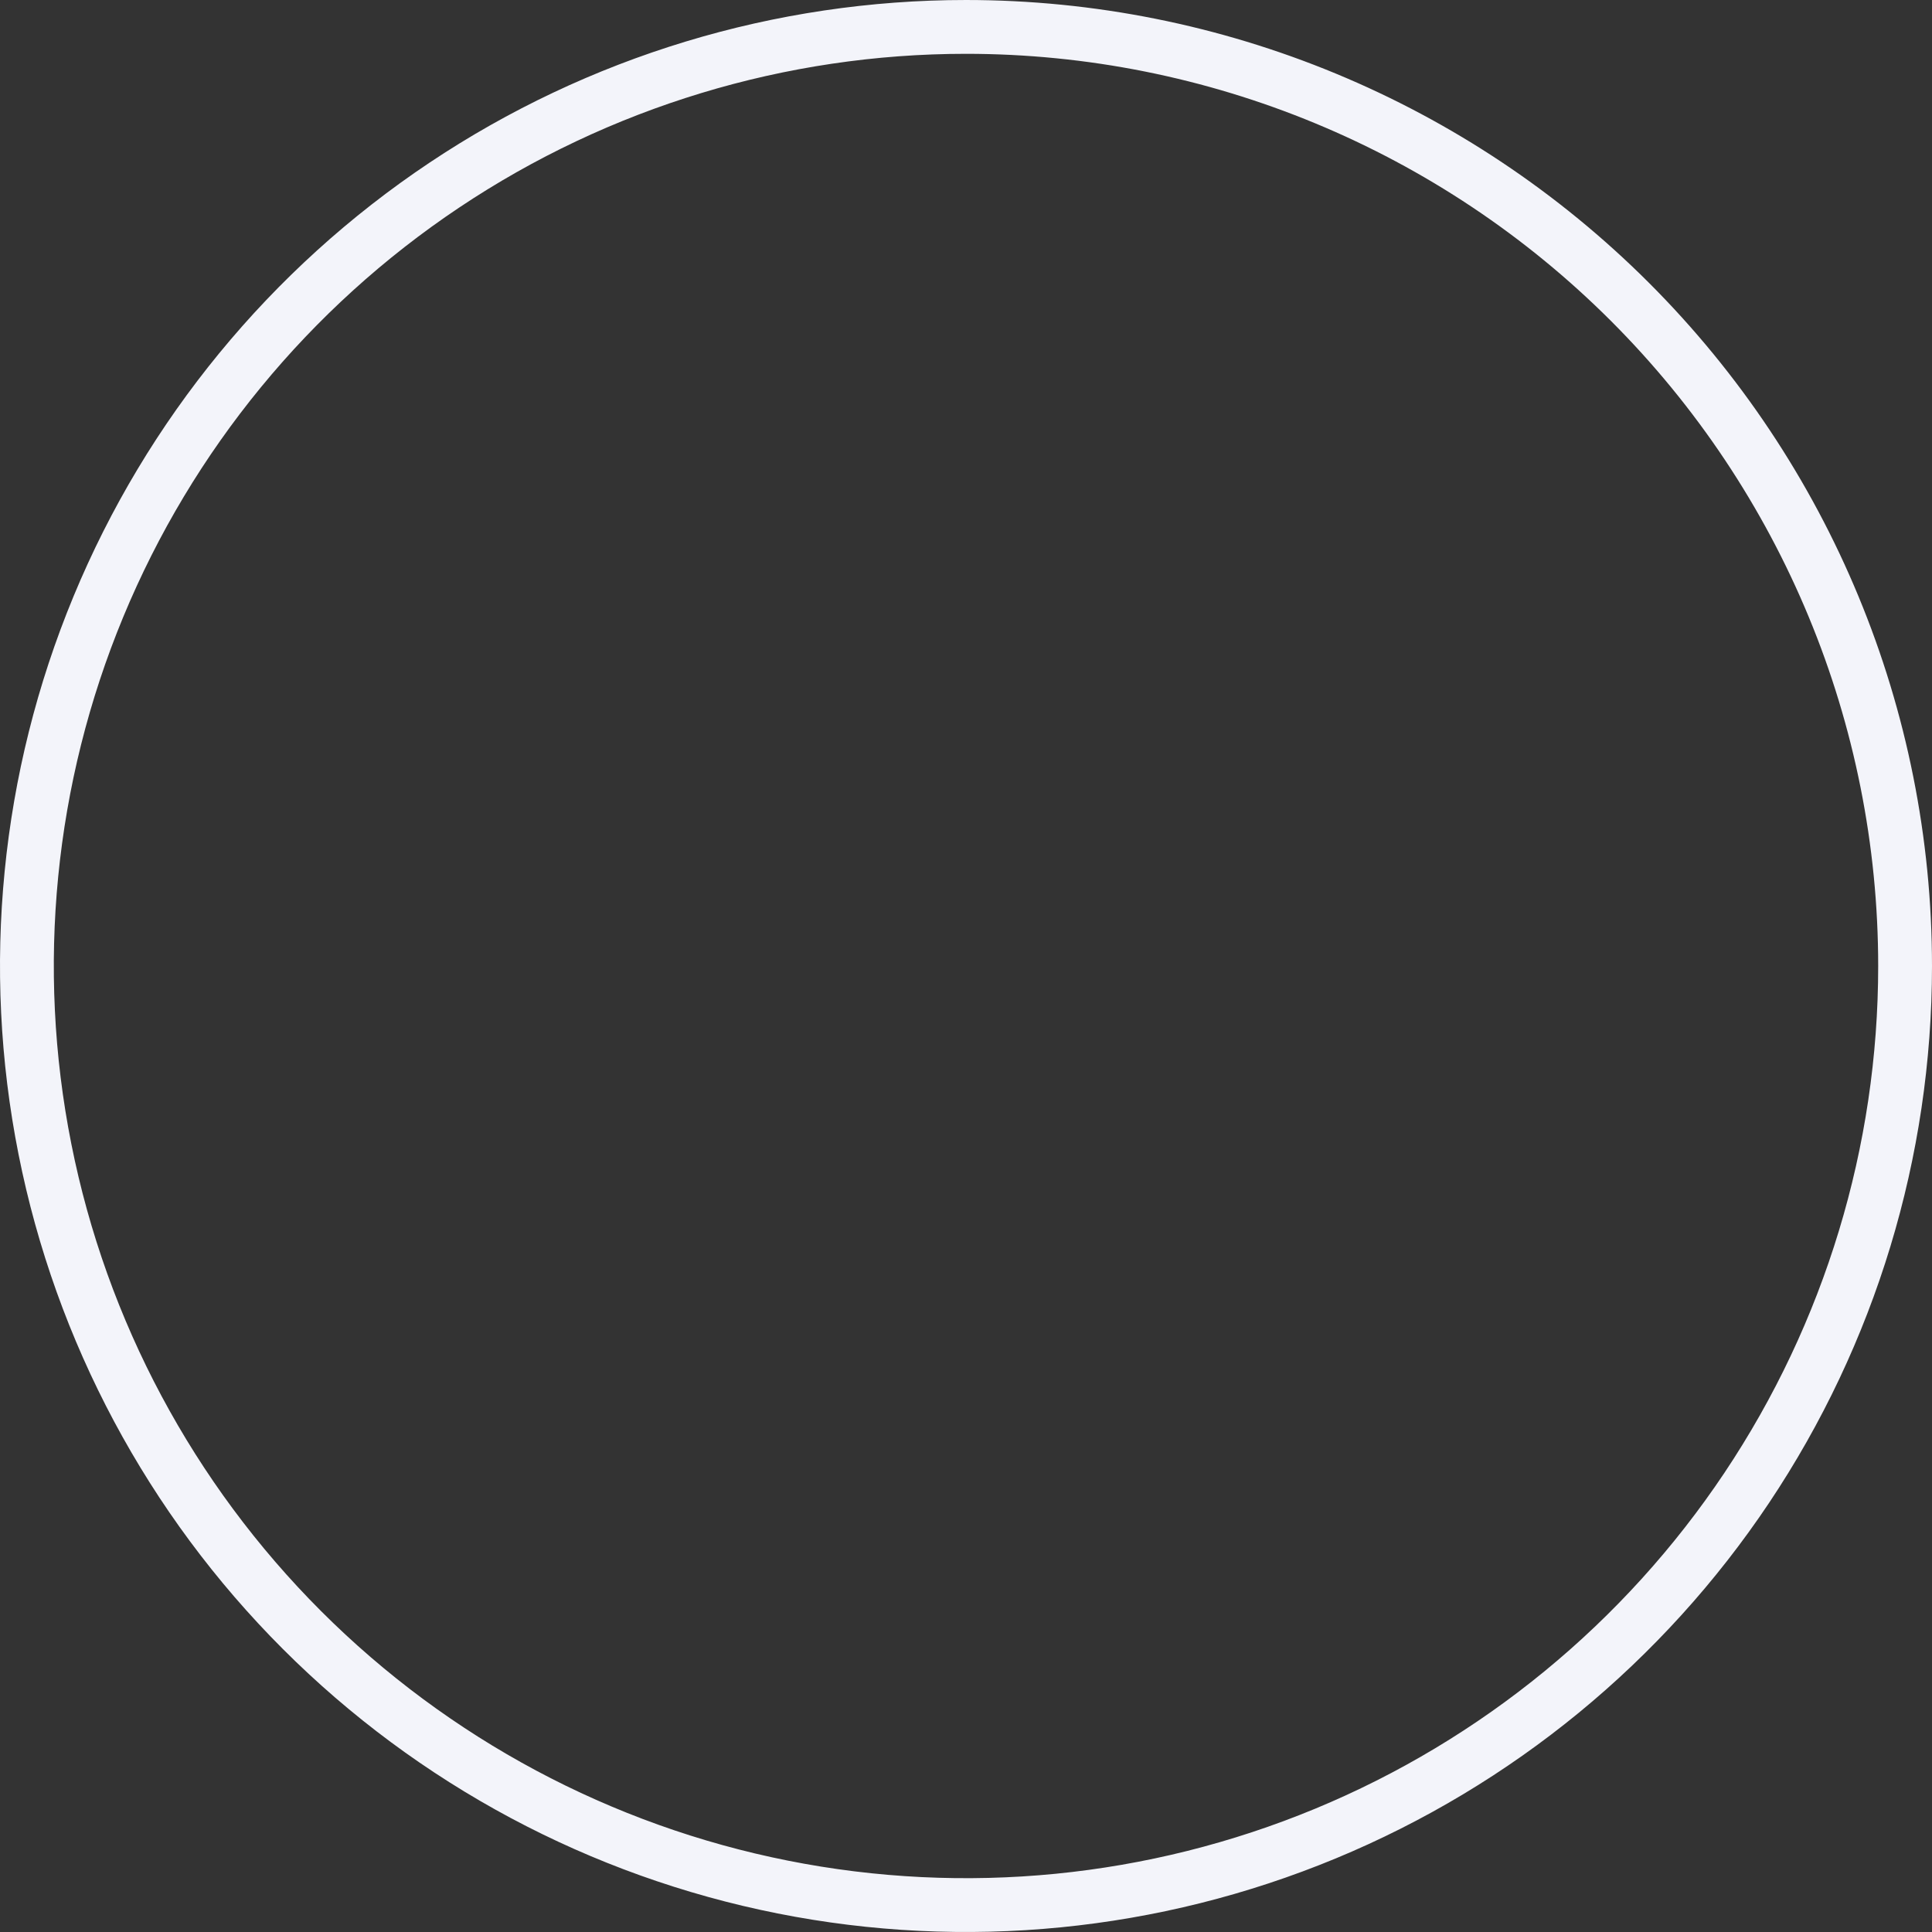<svg width="320" height="320" viewBox="0 0 320 320" fill="none" xmlns="http://www.w3.org/2000/svg">
<rect x="0" y="0" width="320" height="320" fill="#333333" stroke="none"/>
<path d="M73.585 30.67C99.164 13.579 129.236 4.457 160 4.457C201.253 4.457 240.816 20.844 269.986 50.014C299.156 79.184 315.543 118.747 315.543 160C315.543 190.764 306.421 220.836 289.33 246.415C272.238 271.994 247.946 291.931 219.524 303.703C191.102 315.476 159.828 318.556 129.655 312.555C99.483 306.553 71.767 291.739 50.014 269.986C28.261 248.233 13.447 220.517 7.445 190.345C1.444 160.173 4.524 128.898 16.297 100.476C28.069 72.054 48.006 47.762 73.585 30.67Z" stroke="#F3F4FA" stroke-width="8.913"/>
</svg>

